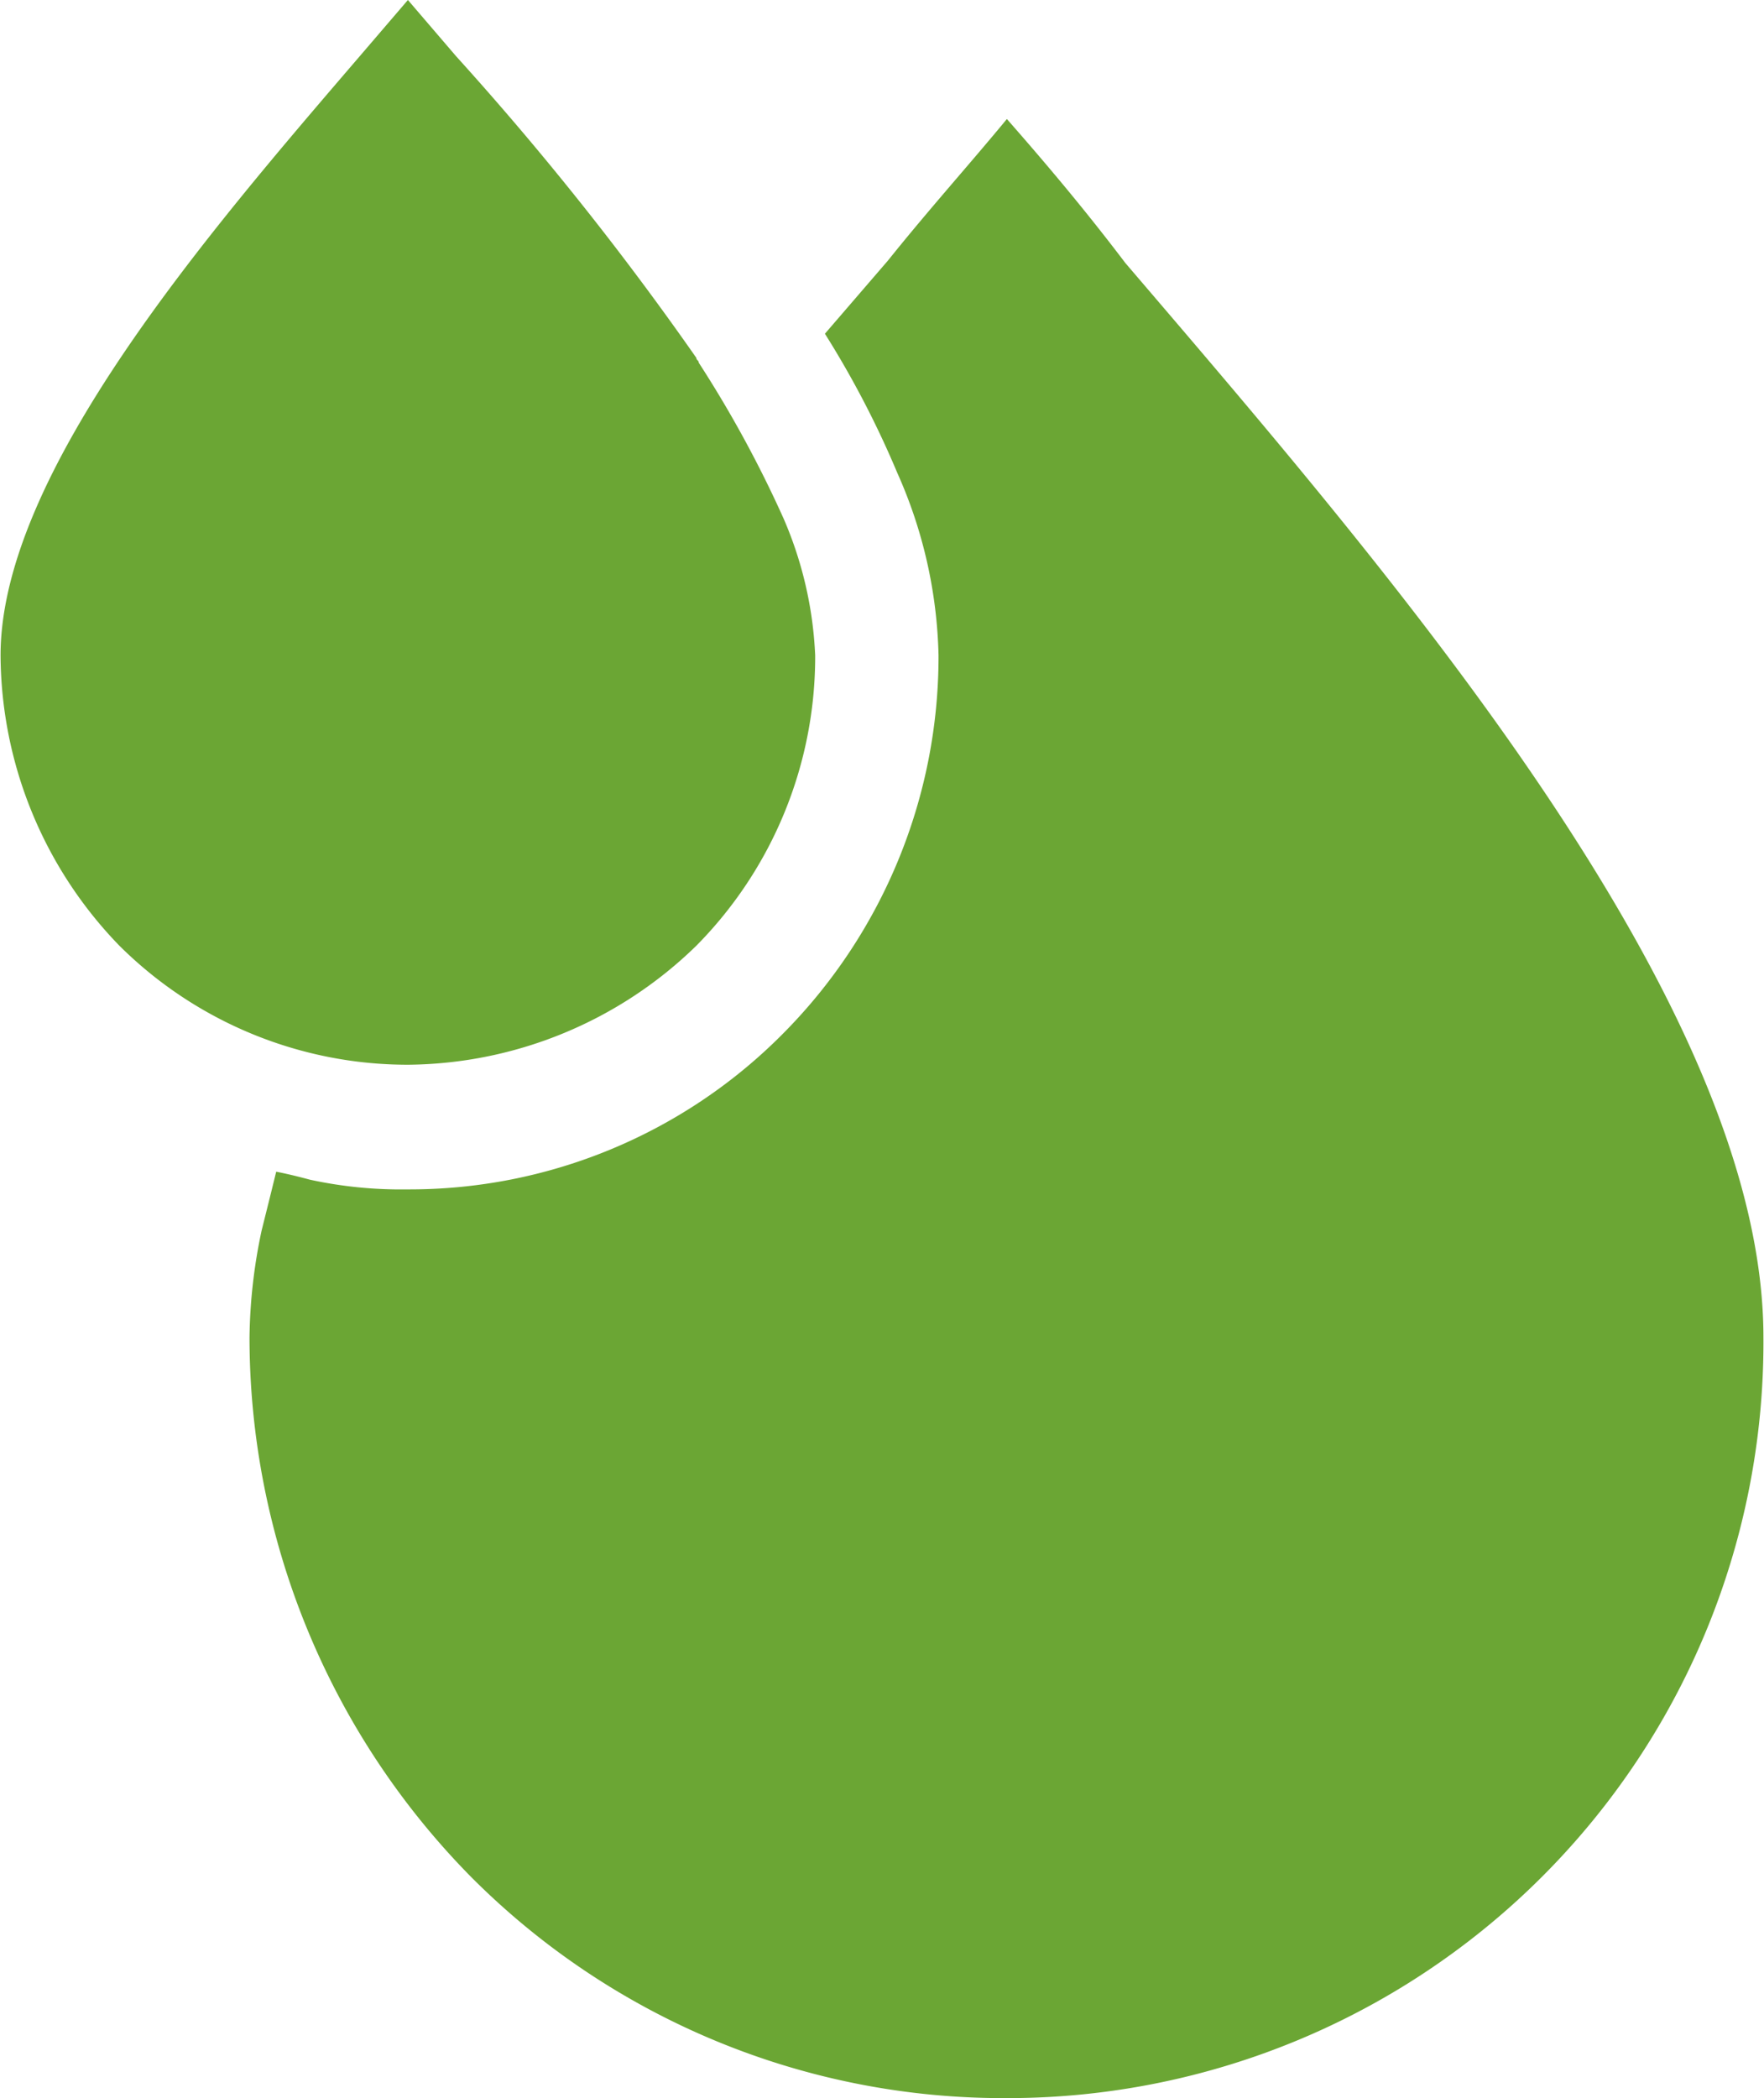 <?xml version="1.0" encoding="UTF-8"?> <svg xmlns="http://www.w3.org/2000/svg" width="21.938" height="26.09" viewBox="0 0 21.938 26.09"><defs><style> .cls-1 { fill: #6ba634; fill-rule: evenodd; } </style></defs><path id="Forma_1" data-name="Forma 1" class="cls-1" d="M575.66,3899.67a5.111,5.111,0,0,0,1.478-3.61,4.8,4.8,0,0,0-.392-1.7,14.442,14.442,0,0,0-1.056-1.94c0-.03-0.03-0.03-0.03-0.06a38.1,38.1,0,0,0-2.987-3.75l-0.6-.7-0.6.7c-1.871,2.18-4.466,5.18-4.466,7.45a5.22,5.22,0,0,0,1.478,3.61,5.085,5.085,0,0,0,3.591,1.48A5.194,5.194,0,0,0,575.66,3899.67Zm3.862-10.28c-0.453.55-.966,1.12-1.479,1.76l-0.784.91a11.866,11.866,0,0,1,.9,1.73,5.86,5.86,0,0,1,.513,2.27,6.652,6.652,0,0,1-1.931,4.7,6.534,6.534,0,0,1-4.677,1.94,5.317,5.317,0,0,1-1.207-.12c-0.151-.04-0.271-0.07-0.422-0.1-0.061.25-.121,0.49-0.181,0.73a6.7,6.7,0,0,0-.151,1.33,9.564,9.564,0,0,0,2.746,6.7,9.339,9.339,0,0,0,6.668,2.76,9.4,9.4,0,0,0,9.414-9.46c0-4.15-4.617-9.48-7.936-13.36C580.487,3890.51,580.005,3889.94,579.522,3889.39Z" transform="translate(-567 -3887.91)"></path></svg> 